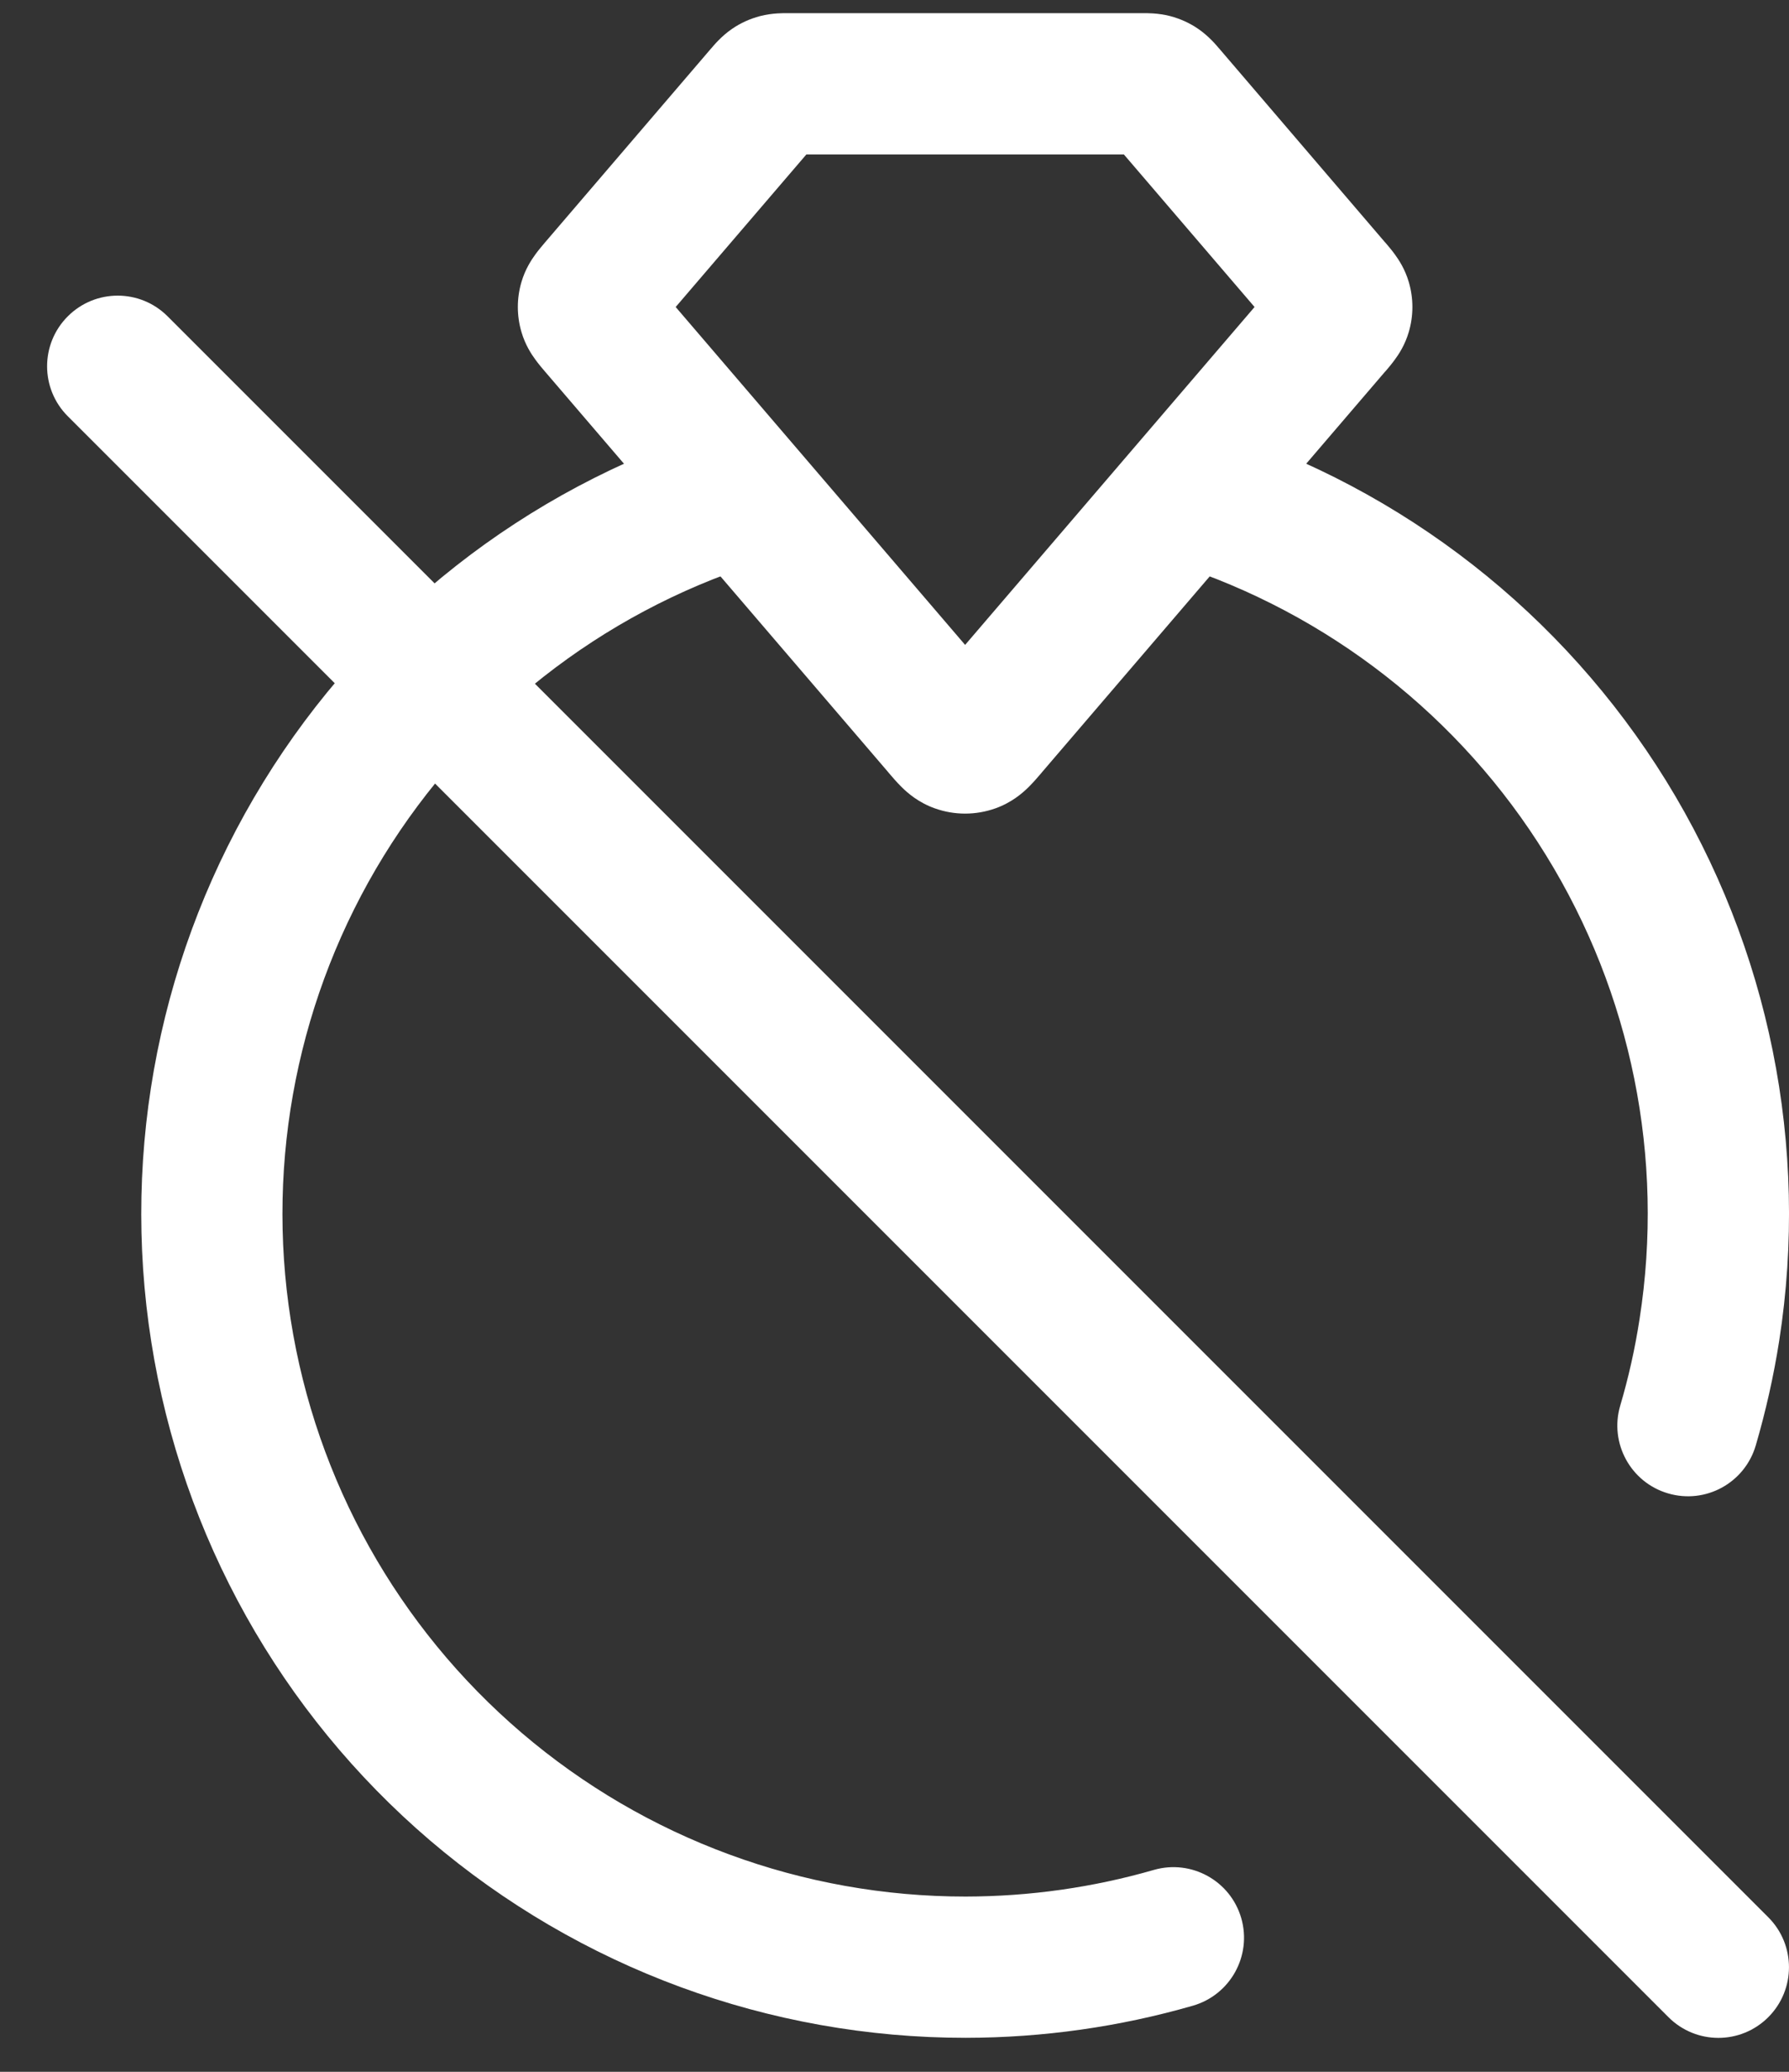 <svg width="19" height="22" viewBox="0 0 19 22" fill="none" xmlns="http://www.w3.org/2000/svg">
<rect x="0" y="0" width="19" height="22" fill="#333333" stroke="none"/>
<path fill-rule="evenodd" clip-rule="evenodd" d="M0.72 3.359C1.013 3.066 1.487 3.066 1.78 3.359L18.78 20.359C19.073 20.652 19.073 21.127 18.78 21.42C18.487 21.713 18.013 21.713 17.72 21.42L0.72 4.42C0.427 4.127 0.427 3.652 0.72 3.359Z" fill="white"/>
<path fill-rule="evenodd" clip-rule="evenodd" d="M8.366 0.14C8.368 0.14 8.37 0.14 8.372 0.14H12.129C12.13 0.14 12.132 0.14 12.134 0.14C12.167 0.139 12.298 0.137 12.428 0.171C12.534 0.199 12.635 0.244 12.726 0.307C12.839 0.384 12.924 0.487 12.944 0.511C12.946 0.513 12.947 0.515 12.948 0.515L14.707 2.57C14.709 2.572 14.711 2.574 14.714 2.577C14.738 2.606 14.779 2.653 14.813 2.7C14.856 2.759 14.922 2.858 14.962 2.995C15.013 3.168 15.013 3.352 14.962 3.525C14.922 3.662 14.856 3.762 14.813 3.82C14.779 3.867 14.738 3.915 14.714 3.943C14.711 3.946 14.709 3.948 14.707 3.95L11.069 8.197C11.066 8.2 11.064 8.204 11.061 8.207C11.026 8.248 10.974 8.309 10.922 8.36C10.86 8.421 10.744 8.523 10.571 8.584C10.363 8.658 10.137 8.658 9.929 8.584C9.756 8.523 9.64 8.421 9.578 8.36C9.526 8.309 9.474 8.248 9.439 8.207C9.436 8.204 9.433 8.2 9.431 8.197L5.792 3.95C5.791 3.948 5.789 3.946 5.786 3.943C5.762 3.915 5.721 3.867 5.687 3.82C5.644 3.762 5.578 3.662 5.538 3.525C5.487 3.352 5.487 3.168 5.538 2.995C5.578 2.858 5.644 2.759 5.687 2.7C5.721 2.653 5.762 2.606 5.786 2.577C5.789 2.574 5.791 2.572 5.792 2.57L7.552 0.515C7.553 0.515 7.554 0.513 7.556 0.511C7.576 0.487 7.661 0.384 7.774 0.307C7.865 0.244 7.966 0.199 8.072 0.171C8.202 0.137 8.333 0.139 8.366 0.14ZM8.564 1.64L7.176 3.26L10.25 6.848L13.324 3.26L11.936 1.64H8.564Z" fill="white"/>
<path fill-rule="evenodd" clip-rule="evenodd" d="M11.977 5.042C12.104 4.647 12.526 4.43 12.92 4.556C14.907 5.193 16.6 6.518 17.696 8.293C18.791 10.068 19.217 12.176 18.896 14.237C18.837 14.614 18.753 14.986 18.647 15.349C18.53 15.747 18.114 15.975 17.716 15.858C17.319 15.742 17.091 15.325 17.207 14.928C17.296 14.627 17.365 14.319 17.413 14.006C17.68 12.298 17.327 10.551 16.419 9.081C15.512 7.61 14.108 6.512 12.463 5.985C12.068 5.858 11.851 5.436 11.977 5.042ZM8.51 5.044C8.637 5.439 8.42 5.861 8.026 5.988C6.381 6.518 4.98 7.619 4.074 9.091C3.169 10.563 2.819 12.31 3.088 14.017C3.357 15.725 4.227 17.279 5.542 18.402C6.856 19.524 8.528 20.14 10.256 20.139C10.937 20.138 11.61 20.042 12.255 19.856C12.653 19.742 13.068 19.971 13.183 20.369C13.297 20.768 13.067 21.183 12.669 21.298C11.891 21.522 11.079 21.638 10.257 21.639C8.171 21.64 6.154 20.897 4.567 19.543C2.981 18.188 1.931 16.311 1.607 14.251C1.282 12.191 1.704 10.082 2.797 8.305C3.889 6.528 5.581 5.2 7.566 4.561C7.96 4.434 8.383 4.65 8.51 5.044Z" fill="white"/>
</svg>
